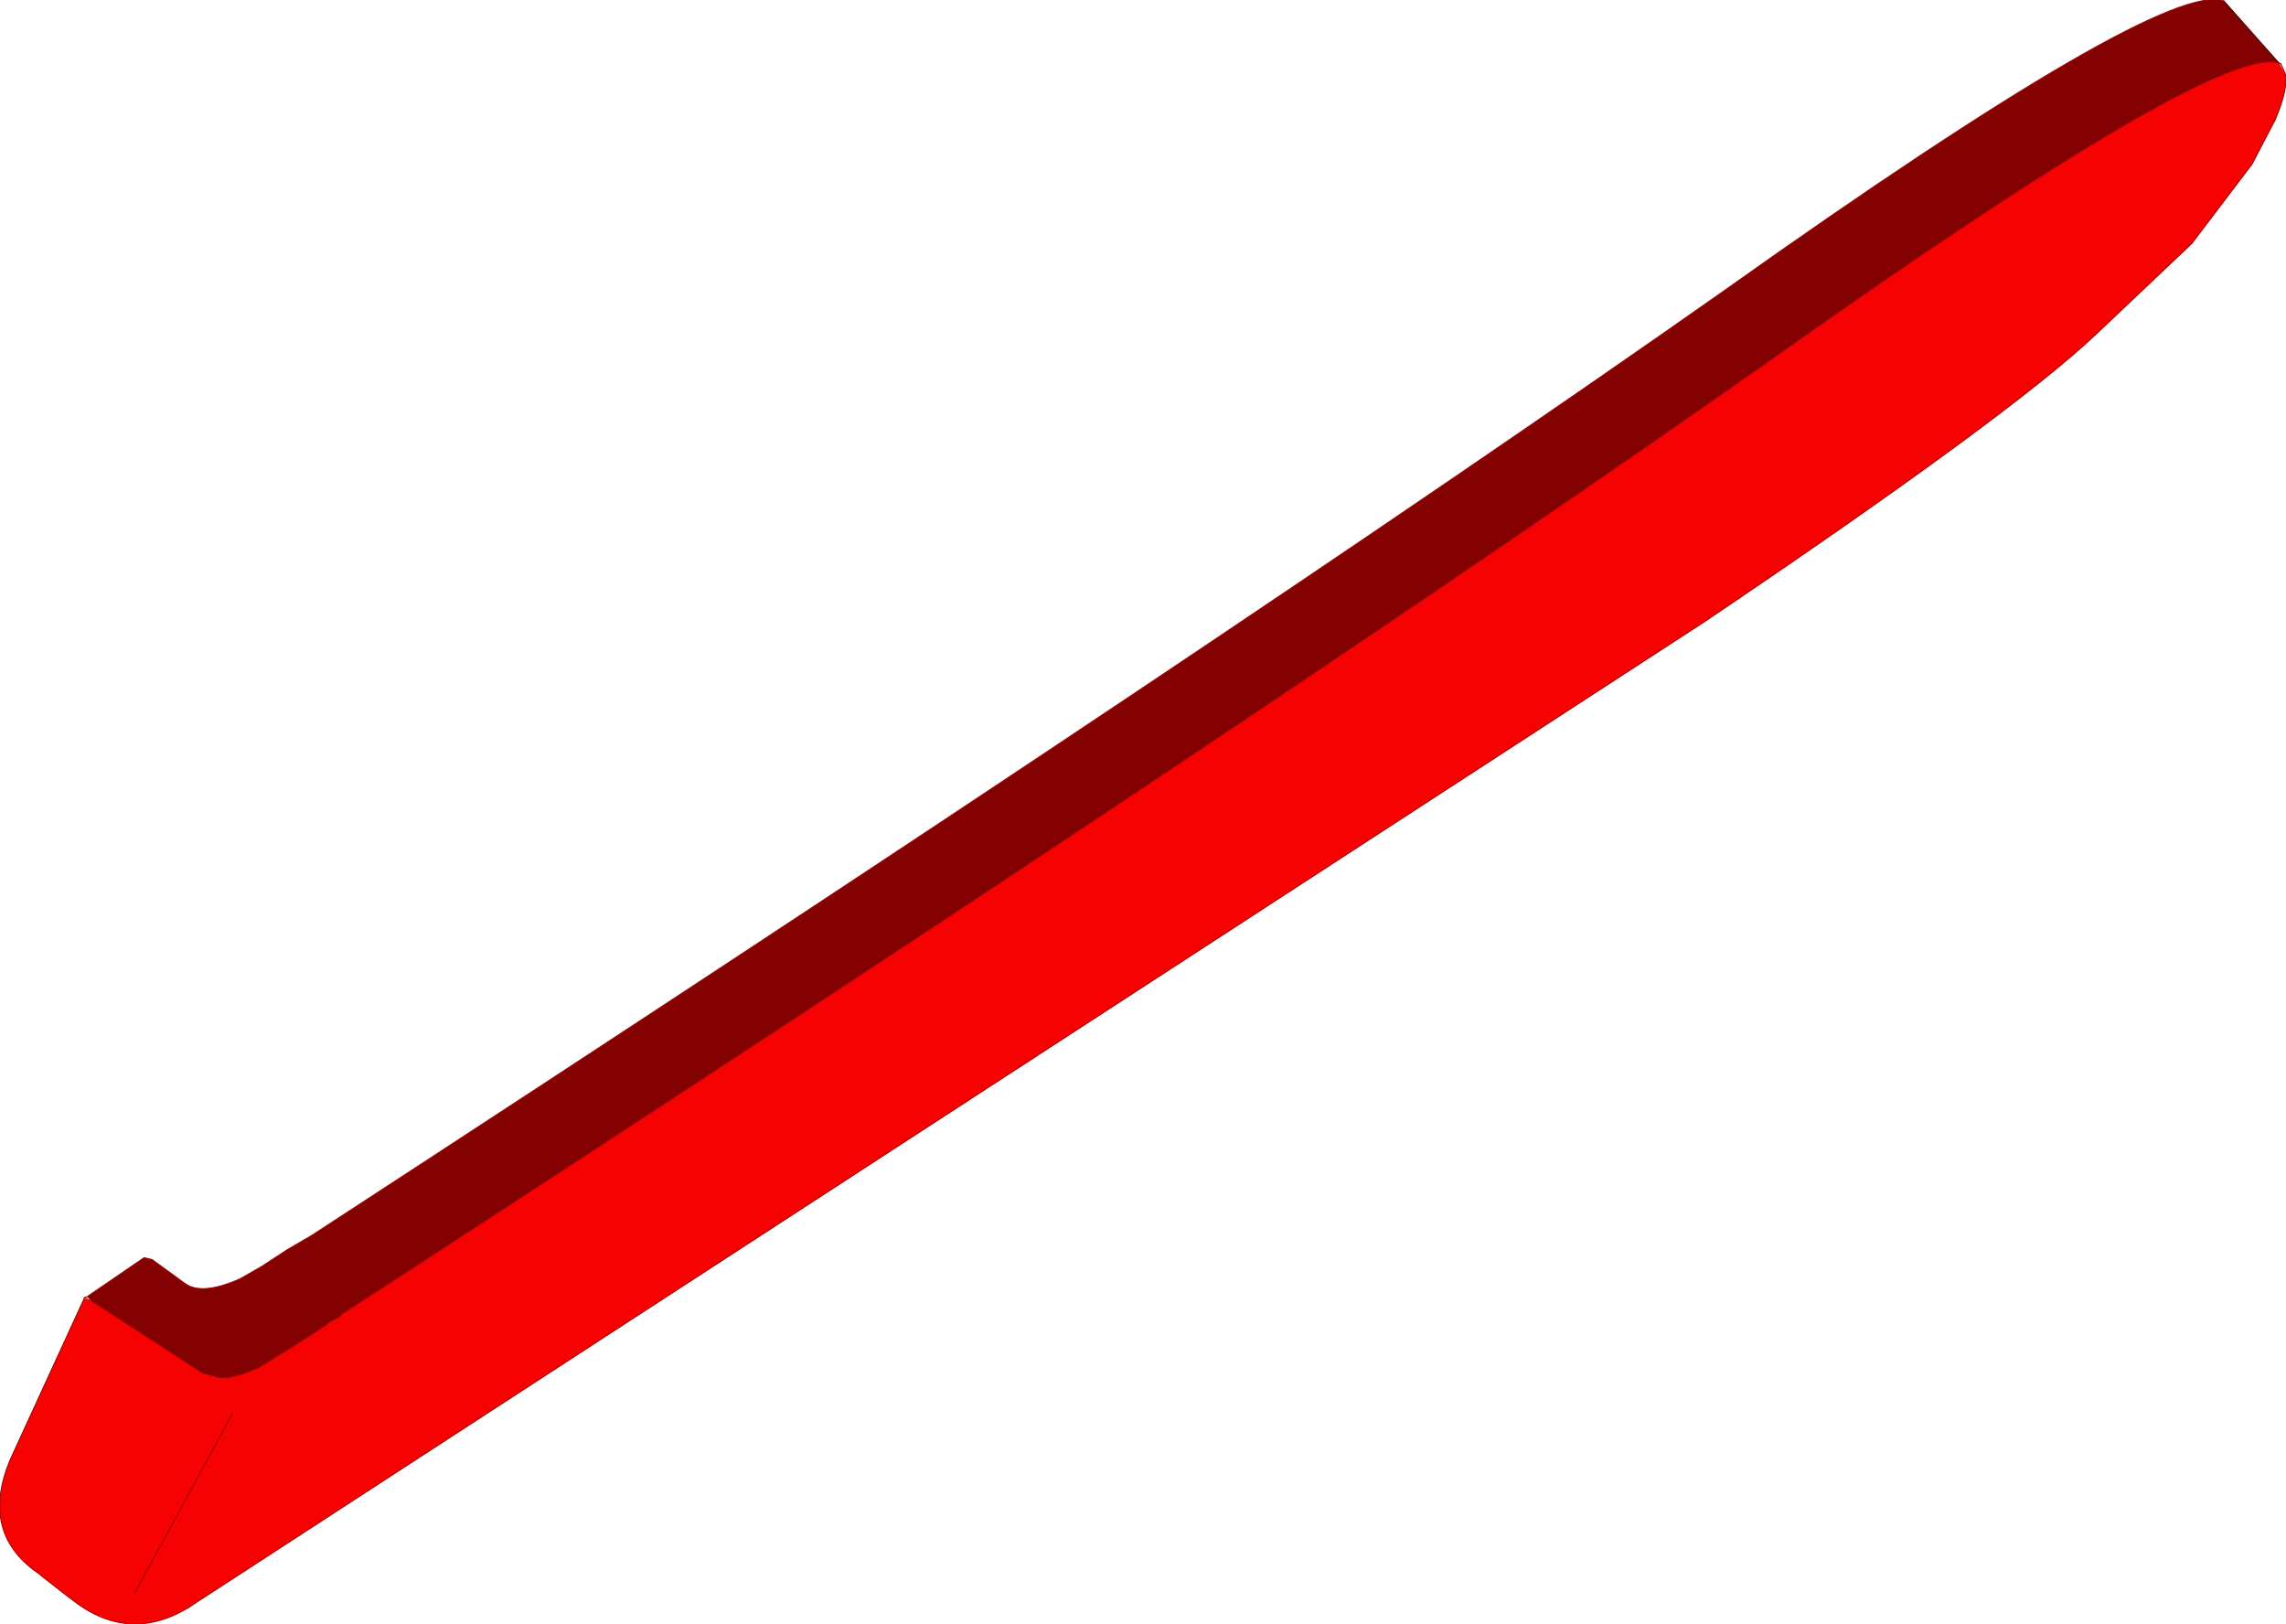 <?xml version="1.0" encoding="UTF-8" standalone="no"?>
<svg xmlns:xlink="http://www.w3.org/1999/xlink" height="81.1px" width="114.15px" xmlns="http://www.w3.org/2000/svg">
  <g transform="matrix(1.0, 0.0, 0.0, 1.0, 90.0, 135.35)">
    <path d="M23.8 -132.2 L24.1 -131.7 Q24.3 -131.0 23.6 -129.35 L22.45 -127.15 19.45 -123.2 14.65 -118.65 Q10.3 -114.55 -4.9 -104.3 L-80.1 -55.4 Q-83.2 -53.2 -86.1 -55.25 L-86.7 -55.7 -87.85 -56.6 -88.1 -56.8 Q-91.05 -58.85 -89.45 -62.55 L-85.8 -70.5 -85.45 -70.4 -79.9 -66.8 -79.0 -66.55 -78.7 -66.55 Q-78.0 -66.65 -77.1 -67.05 L-75.0 -68.35 -73.7 -69.2 -73.65 -69.25 -73.6 -69.3 -73.05 -69.6 -72.9 -69.75 Q-25.4 -100.6 -1.2 -117.65 20.75 -133.2 23.8 -132.2 M-83.25 -55.85 L-78.4 -64.75 -83.25 -55.85" fill="#f70202" fill-rule="evenodd" stroke="none"/>
    <path d="M23.8 -132.2 Q20.75 -133.2 -1.2 -117.65 -25.4 -100.6 -72.9 -69.75 L-73.05 -69.6 -73.6 -69.3 -73.65 -69.25 -73.7 -69.2 -75.0 -68.35 -77.1 -67.05 Q-78.0 -66.65 -78.7 -66.55 L-79.0 -66.55 -79.9 -66.8 -85.45 -70.4 -85.65 -70.6 -82.8 -72.55 -82.4 -72.45 -80.75 -71.25 Q-79.9 -70.65 -78.0 -71.5 L-76.95 -72.1 -75.65 -72.95 -74.45 -73.65 Q-27.85 -104.0 -3.95 -120.8 18.0 -136.4 21.05 -135.3 L23.8 -132.2" fill="#830101" fill-rule="evenodd" stroke="none"/>
    <path d="M24.1 -131.7 L23.9 -132.15 M23.8 -132.2 Q20.75 -133.2 -1.2 -117.65 -25.4 -100.6 -72.9 -69.75 L-73.05 -69.6 M19.45 -123.2 L22.45 -127.15 23.6 -129.35 Q24.3 -131.0 24.1 -131.7" fill="none" stroke="#9f0000" stroke-linecap="round" stroke-linejoin="round" stroke-width="0.05"/>
    <path d="M23.9 -132.15 L23.8 -132.2 21.05 -135.3" fill="none" stroke="#4a0000" stroke-linecap="round" stroke-linejoin="round" stroke-width="0.05"/>
    <path d="M-73.05 -69.6 L-73.6 -69.3 -73.65 -69.25 -73.7 -69.2 -75.0 -68.35 -77.1 -67.05 Q-78.0 -66.65 -78.7 -66.55 L-79.0 -66.55 -79.9 -66.8 -85.45 -70.4 -85.8 -70.55 -85.65 -70.6 -82.8 -72.55 -82.4 -72.45 -80.75 -71.25 Q-79.9 -70.65 -78.0 -71.5 L-76.95 -72.1 -75.65 -72.95 -74.45 -73.65 Q-27.85 -104.0 -3.95 -120.8 18.0 -136.4 21.05 -135.3 M-85.8 -70.5 L-89.45 -62.55 Q-91.05 -58.85 -88.1 -56.8 L-87.85 -56.6 -86.7 -55.7 -86.1 -55.25 Q-83.2 -53.2 -80.1 -55.4 L-4.9 -104.3 Q10.3 -114.55 14.65 -118.65 L19.45 -123.2 M-85.8 -70.5 L-85.8 -70.55 M-78.4 -64.75 L-83.25 -55.85" fill="none" stroke="#9f0000" stroke-linecap="round" stroke-linejoin="round" stroke-width="0.05"/>
  </g>
</svg>
